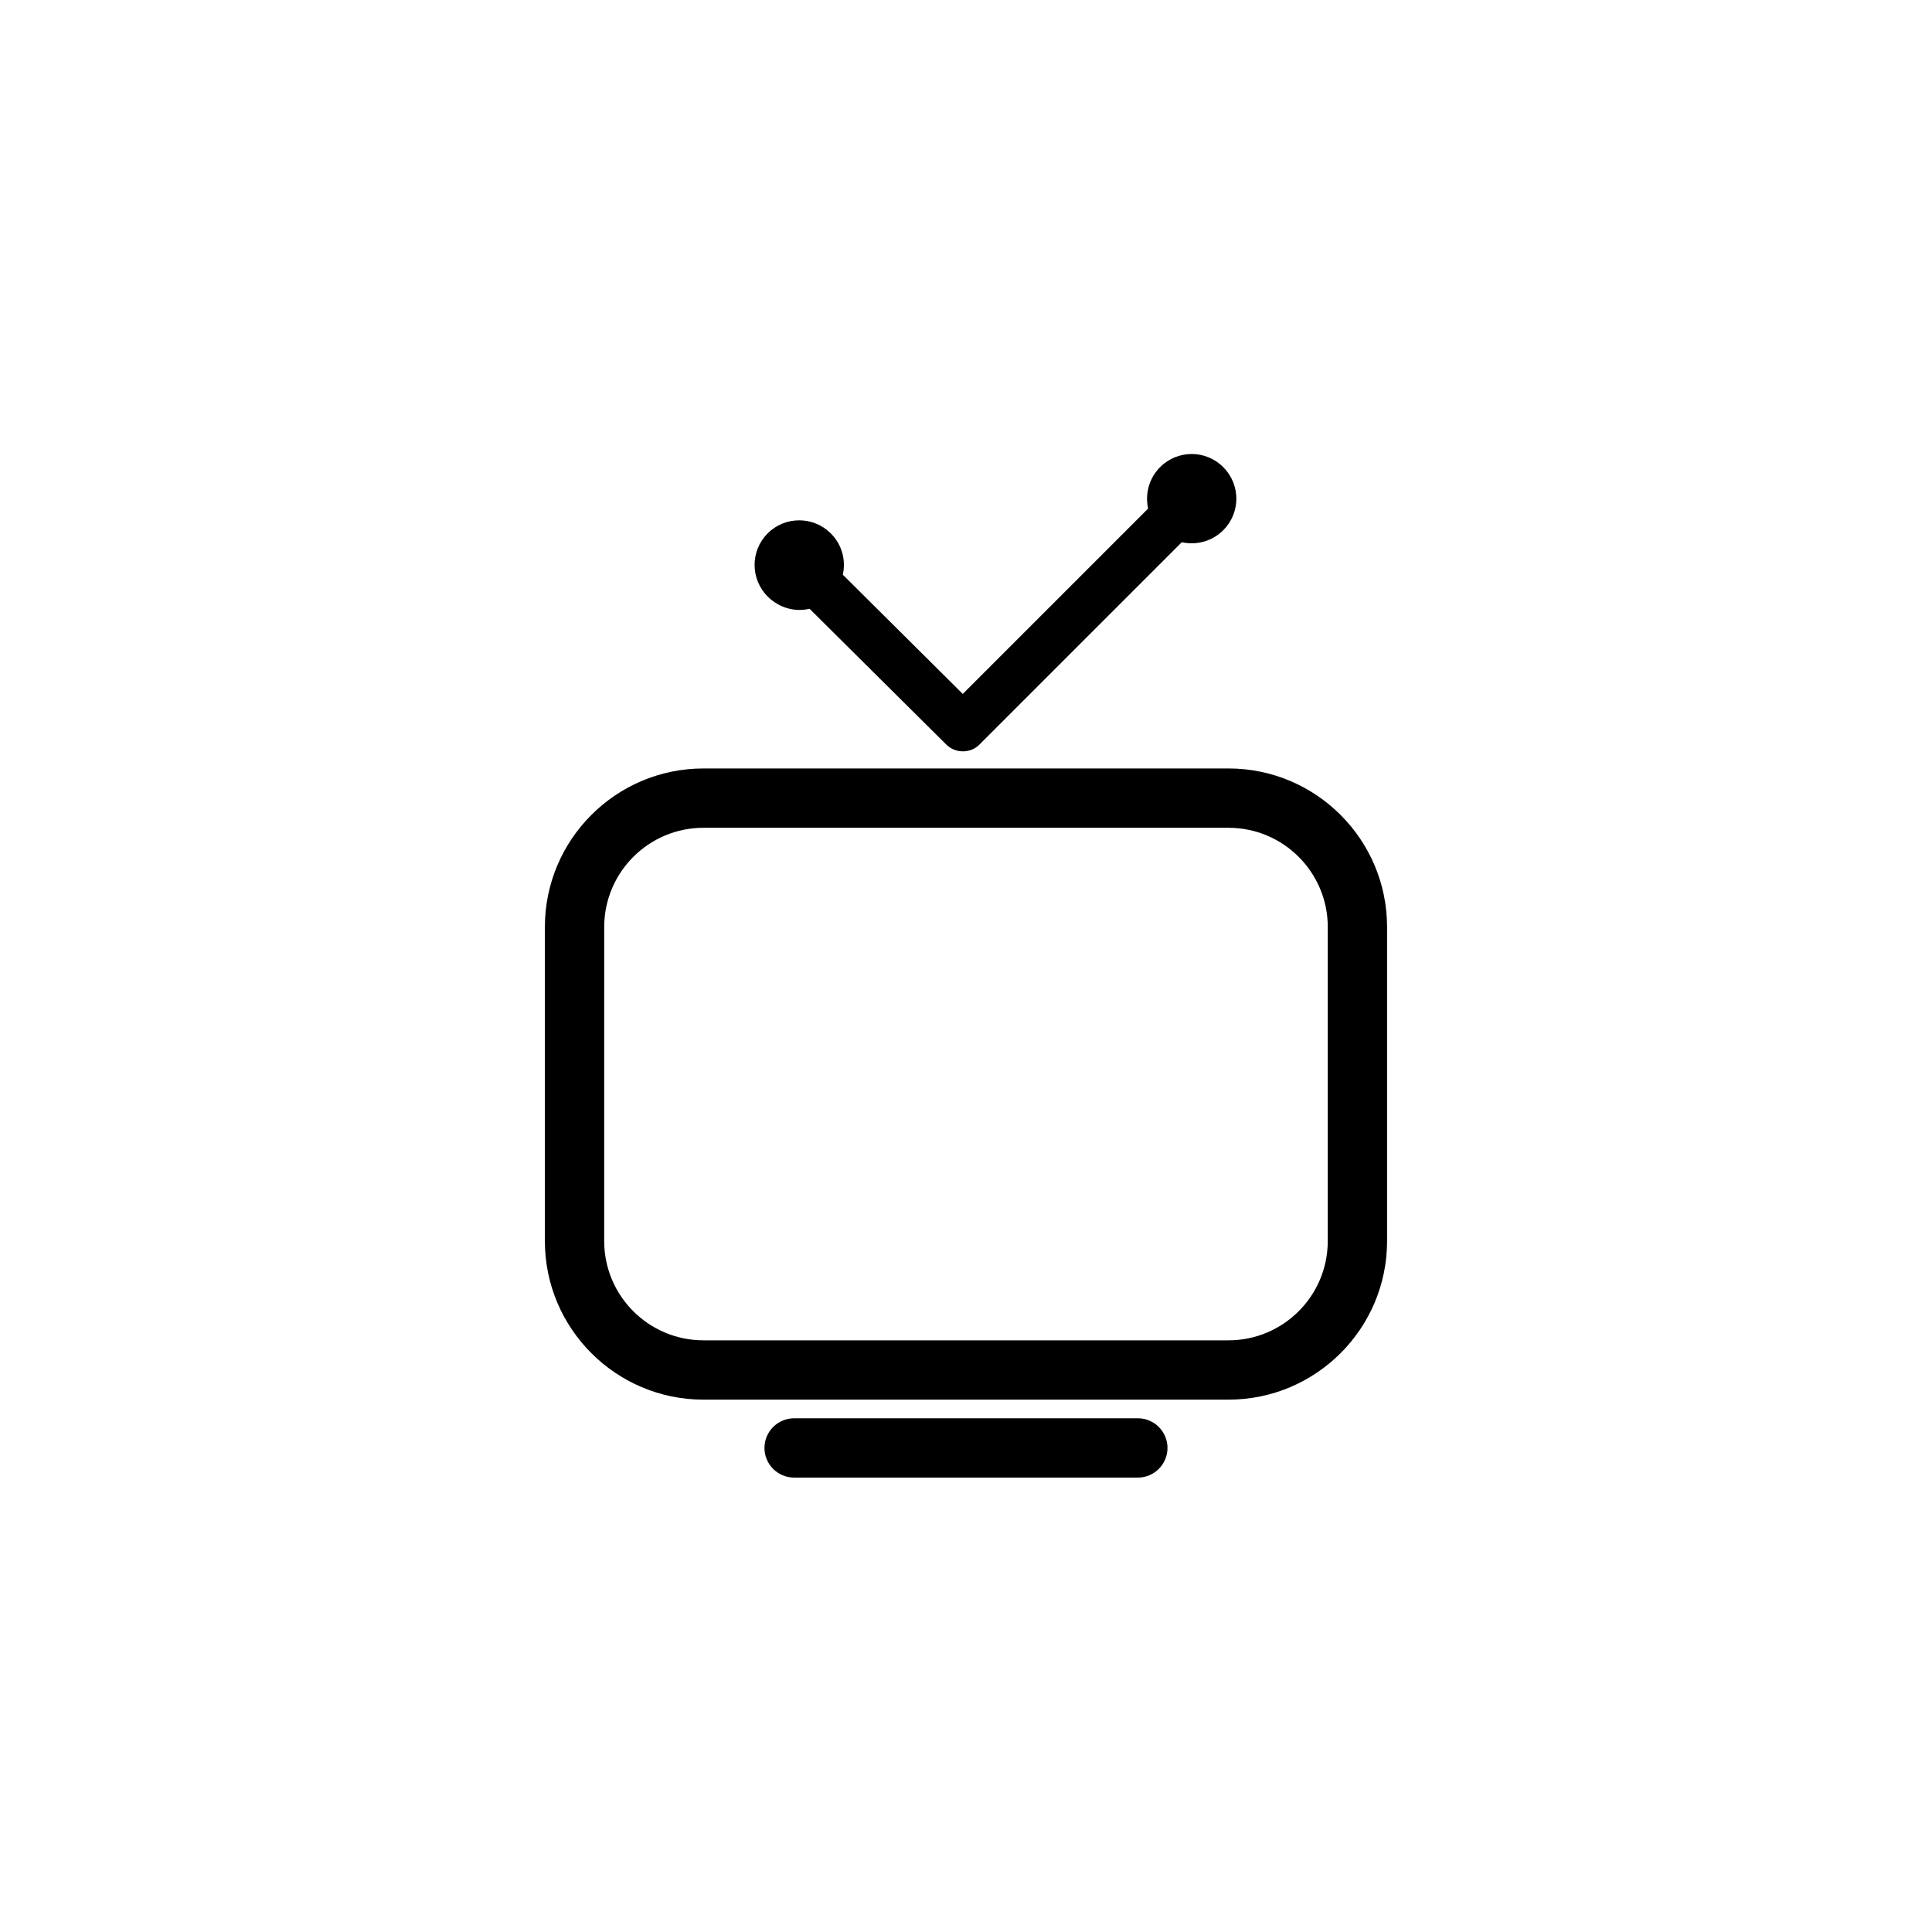 <?xml version="1.0" encoding="UTF-8"?>
<!-- Uploaded to: ICON Repo, www.iconrepo.com, Generator: ICON Repo Mixer Tools -->
<svg fill="#000000" width="800px" height="800px" version="1.1" viewBox="144 144 512 512" xmlns="http://www.w3.org/2000/svg">
 <g>
  <path d="m469.57 347.65h-139.15c-23.176 0-42.02 18.844-42.02 42.02v83.23c0 23.176 18.844 42.02 42.02 42.02h139.15c23.176 0 42.02-18.844 42.02-42.02v-83.23c0-23.176-18.844-42.02-42.02-42.02zm26.301 125.25c0 14.508-11.789 26.301-26.301 26.301h-139.15c-14.508 0-26.301-11.789-26.301-26.301l0.004-83.227c0-14.508 11.789-26.301 26.301-26.301h139.15c14.508 0 26.301 11.789 26.301 26.301z"/>
  <path d="m445.54 519.86h-91.09c-4.332 0-7.859 3.527-7.859 7.859 0 4.332 3.527 7.859 7.859 7.859h91.09c4.332 0 7.859-3.527 7.859-7.859 0-4.332-3.527-7.859-7.859-7.859z"/>
  <path d="m358.54 305.33 36.223 35.973c1.211 1.211 2.82 1.812 4.434 1.812 1.613 0 3.223-0.605 4.434-1.863l53.555-53.555c3.828 0.855 8.012-0.203 10.984-3.176 4.637-4.637 4.637-12.09 0-16.727-4.637-4.637-12.09-4.637-16.727 0-2.973 2.973-4.031 7.152-3.176 10.984l-49.121 49.121-31.789-31.59c0.855-3.828-0.203-8.012-3.223-10.984-4.637-4.586-12.09-4.586-16.727 0.051-4.586 4.637-4.586 12.09 0.051 16.727 3.121 3.074 7.305 4.133 11.082 3.227z"/>
 </g>
</svg>